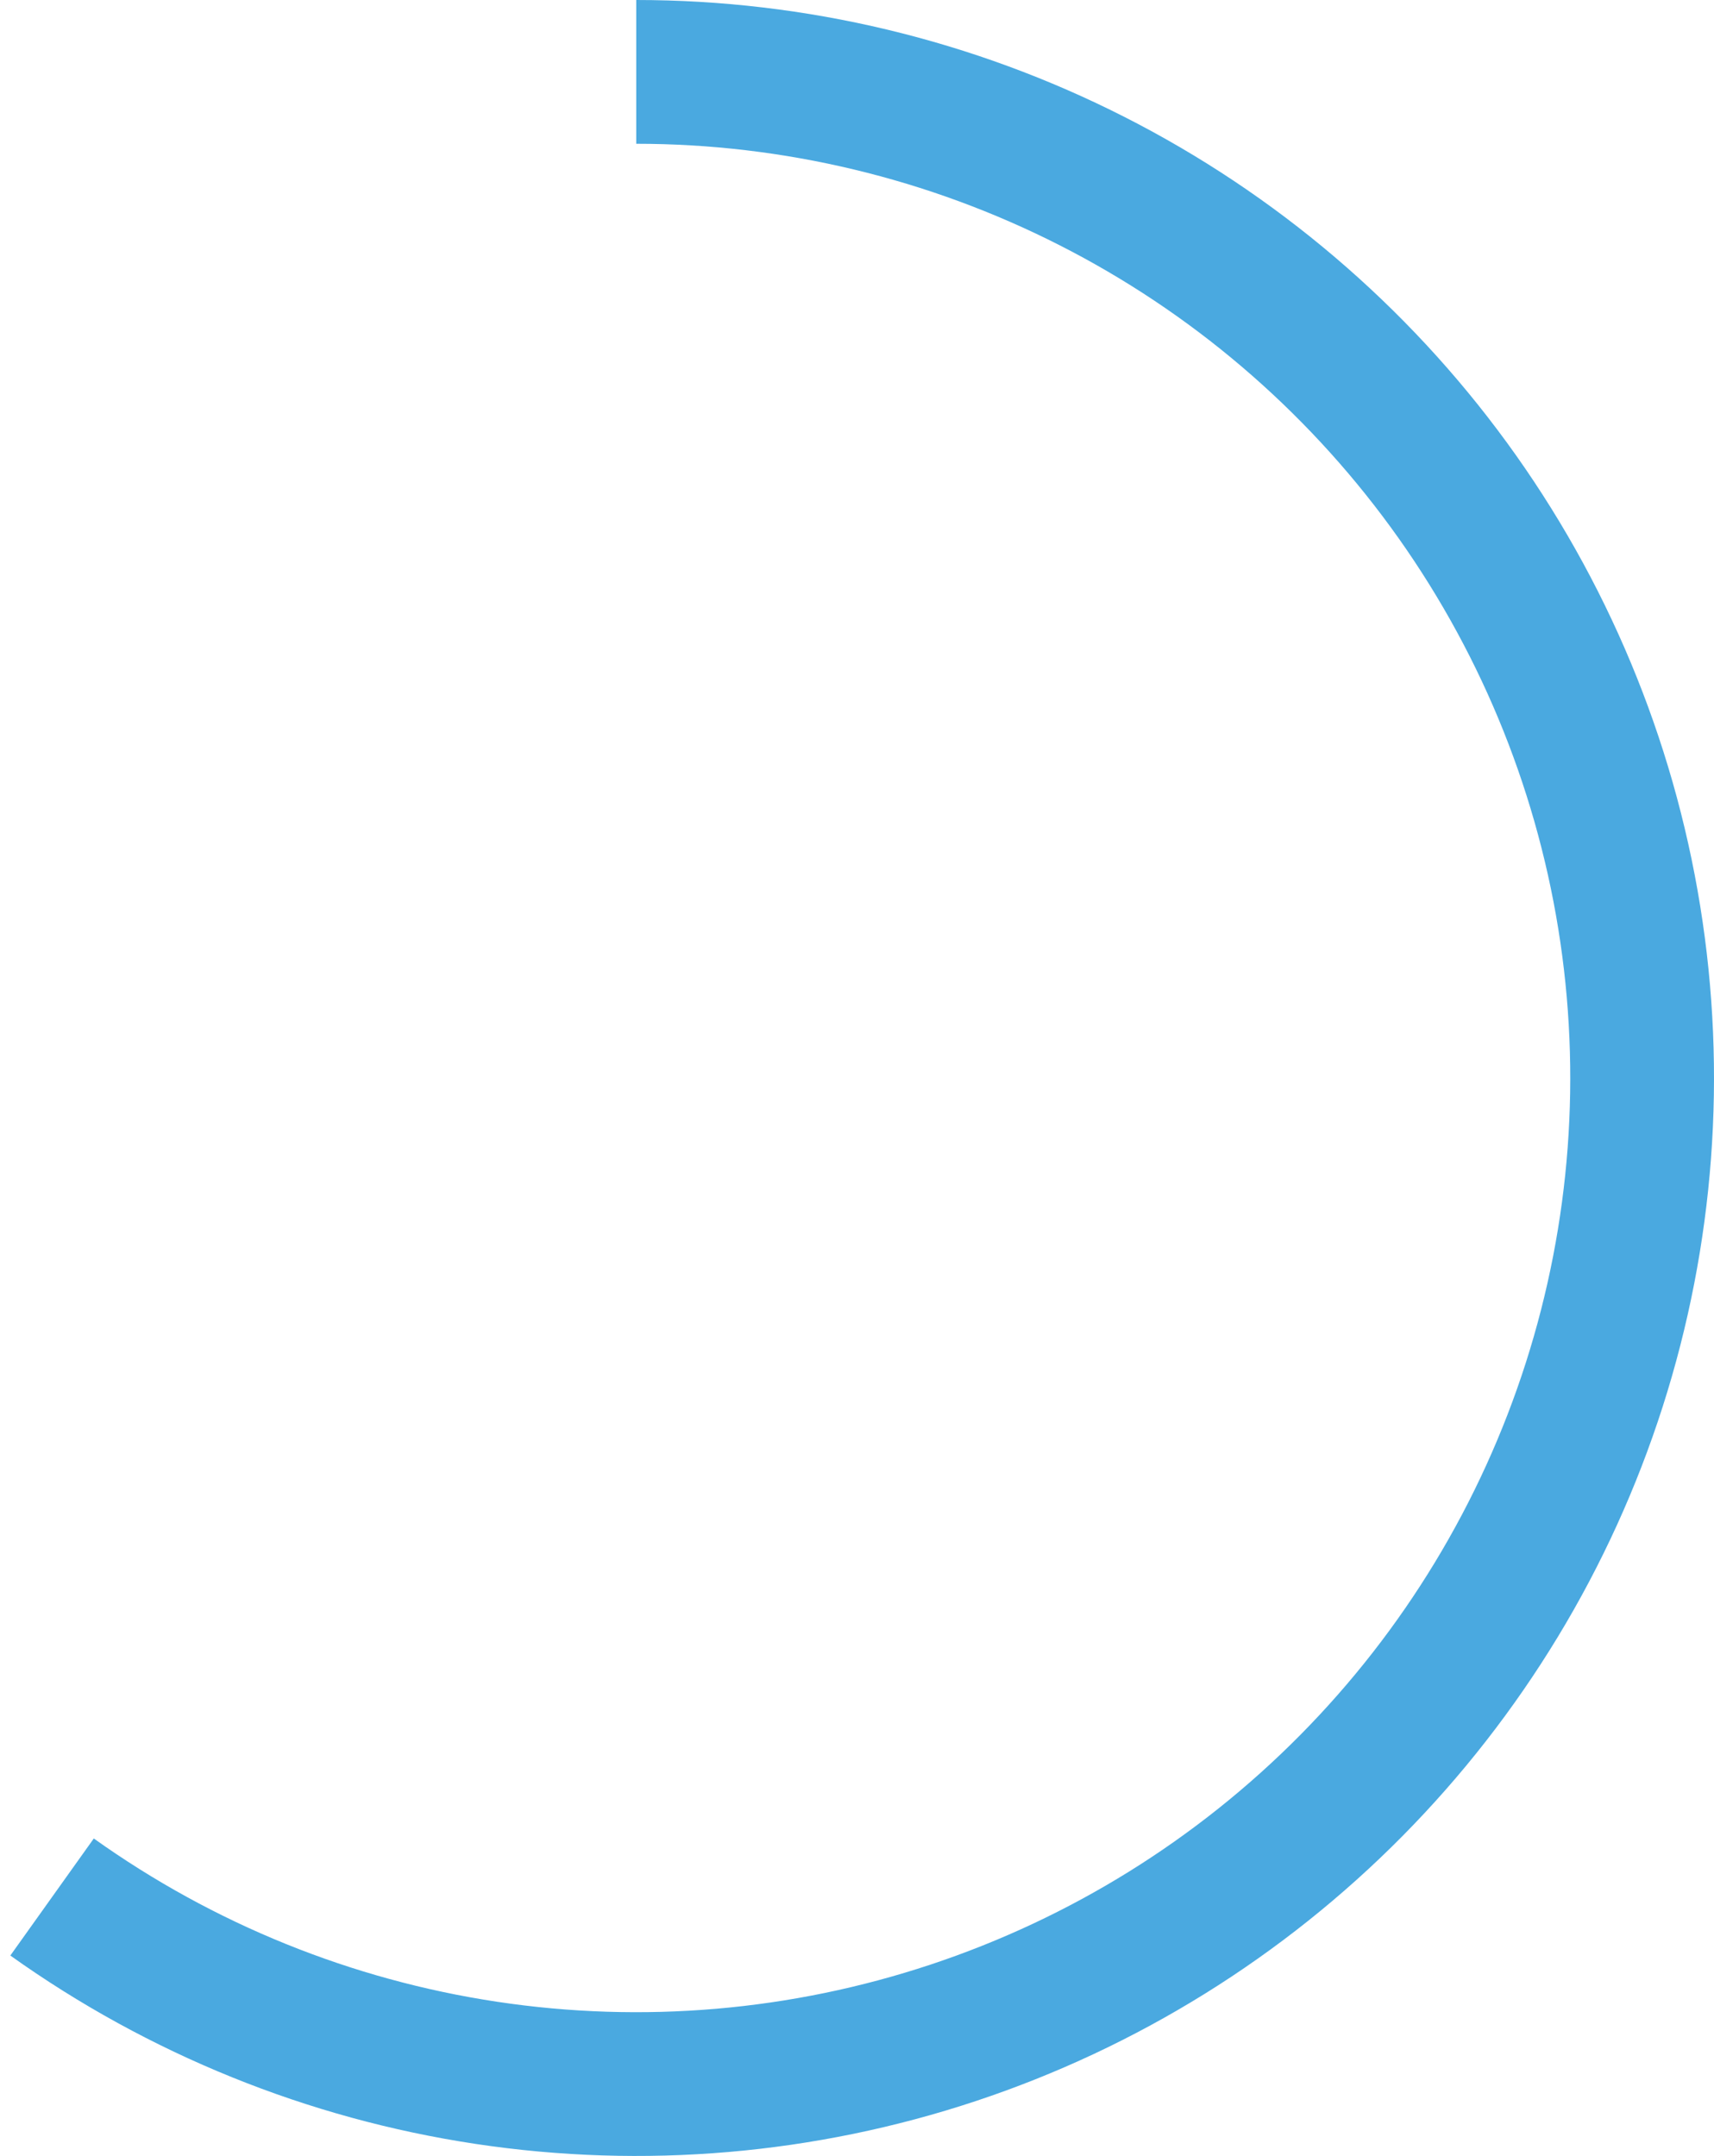 <?xml version="1.0" encoding="UTF-8"?> <svg xmlns="http://www.w3.org/2000/svg" width="66" height="83" viewBox="0 0 66 83" fill="none"><path d="M24.5 0C31.034 7.79171e-08 37.476 1.543 43.301 4.503C49.126 7.463 54.169 11.757 58.022 17.035C61.873 22.312 64.425 28.425 65.468 34.875C66.511 41.325 66.016 47.931 64.024 54.154C62.032 60.377 58.598 66.041 54.003 70.686C49.408 75.331 43.781 78.826 37.58 80.885C31.378 82.944 24.779 83.51 18.318 82.537C11.857 81.564 5.717 79.078 0.398 75.284L3.612 70.778C8.222 74.067 13.543 76.221 19.142 77.064C24.742 77.908 30.461 77.417 35.835 75.632C41.209 73.848 46.086 70.819 50.068 66.794C54.051 62.768 57.026 57.859 58.753 52.466C60.479 47.073 60.908 41.349 60.004 35.759C59.1 30.169 56.889 24.871 53.551 20.297C50.213 15.723 45.842 12.002 40.793 9.437C35.745 6.872 30.163 5.535 24.5 5.535L24.5 0Z" fill="#4AA9E0"></path></svg> 